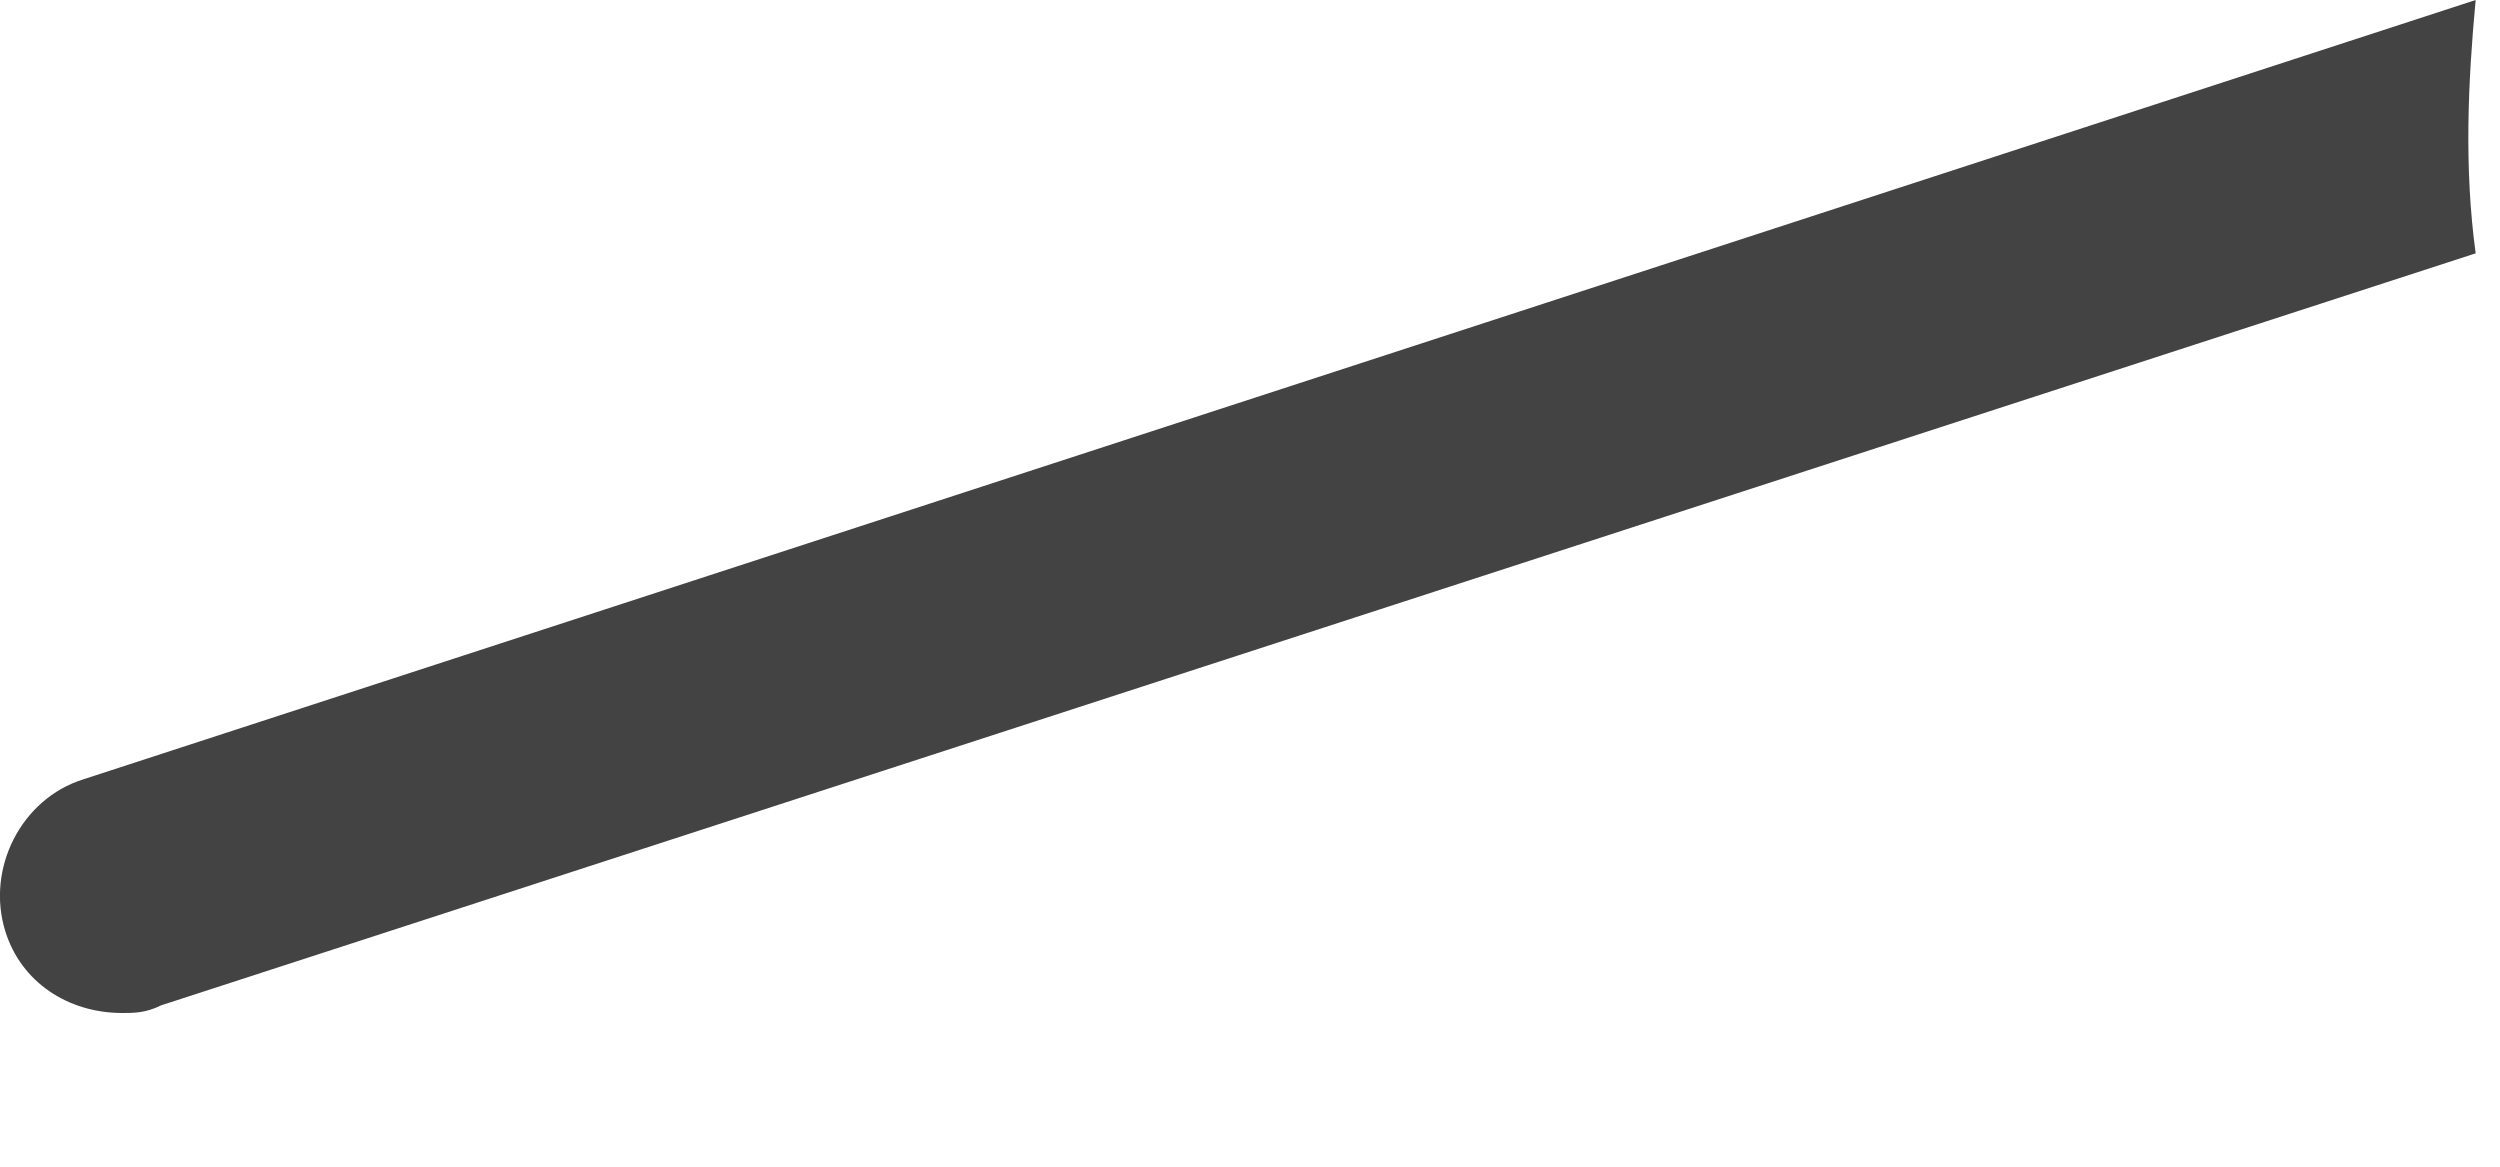<?xml version="1.0" encoding="utf-8"?>
<svg xmlns="http://www.w3.org/2000/svg" fill="none" height="100%" overflow="visible" preserveAspectRatio="none" style="display: block;" viewBox="0 0 15 7" width="100%">
<path d="M14.854 0L0.5 4.676C0.126 4.793 -0.085 5.213 0.032 5.588C0.126 5.891 0.406 6.078 0.734 6.078C0.804 6.078 0.874 6.078 0.967 6.032L14.854 1.52C14.784 1.005 14.808 0.491 14.854 0Z" fill="#434344" id="Vector"/>
</svg>